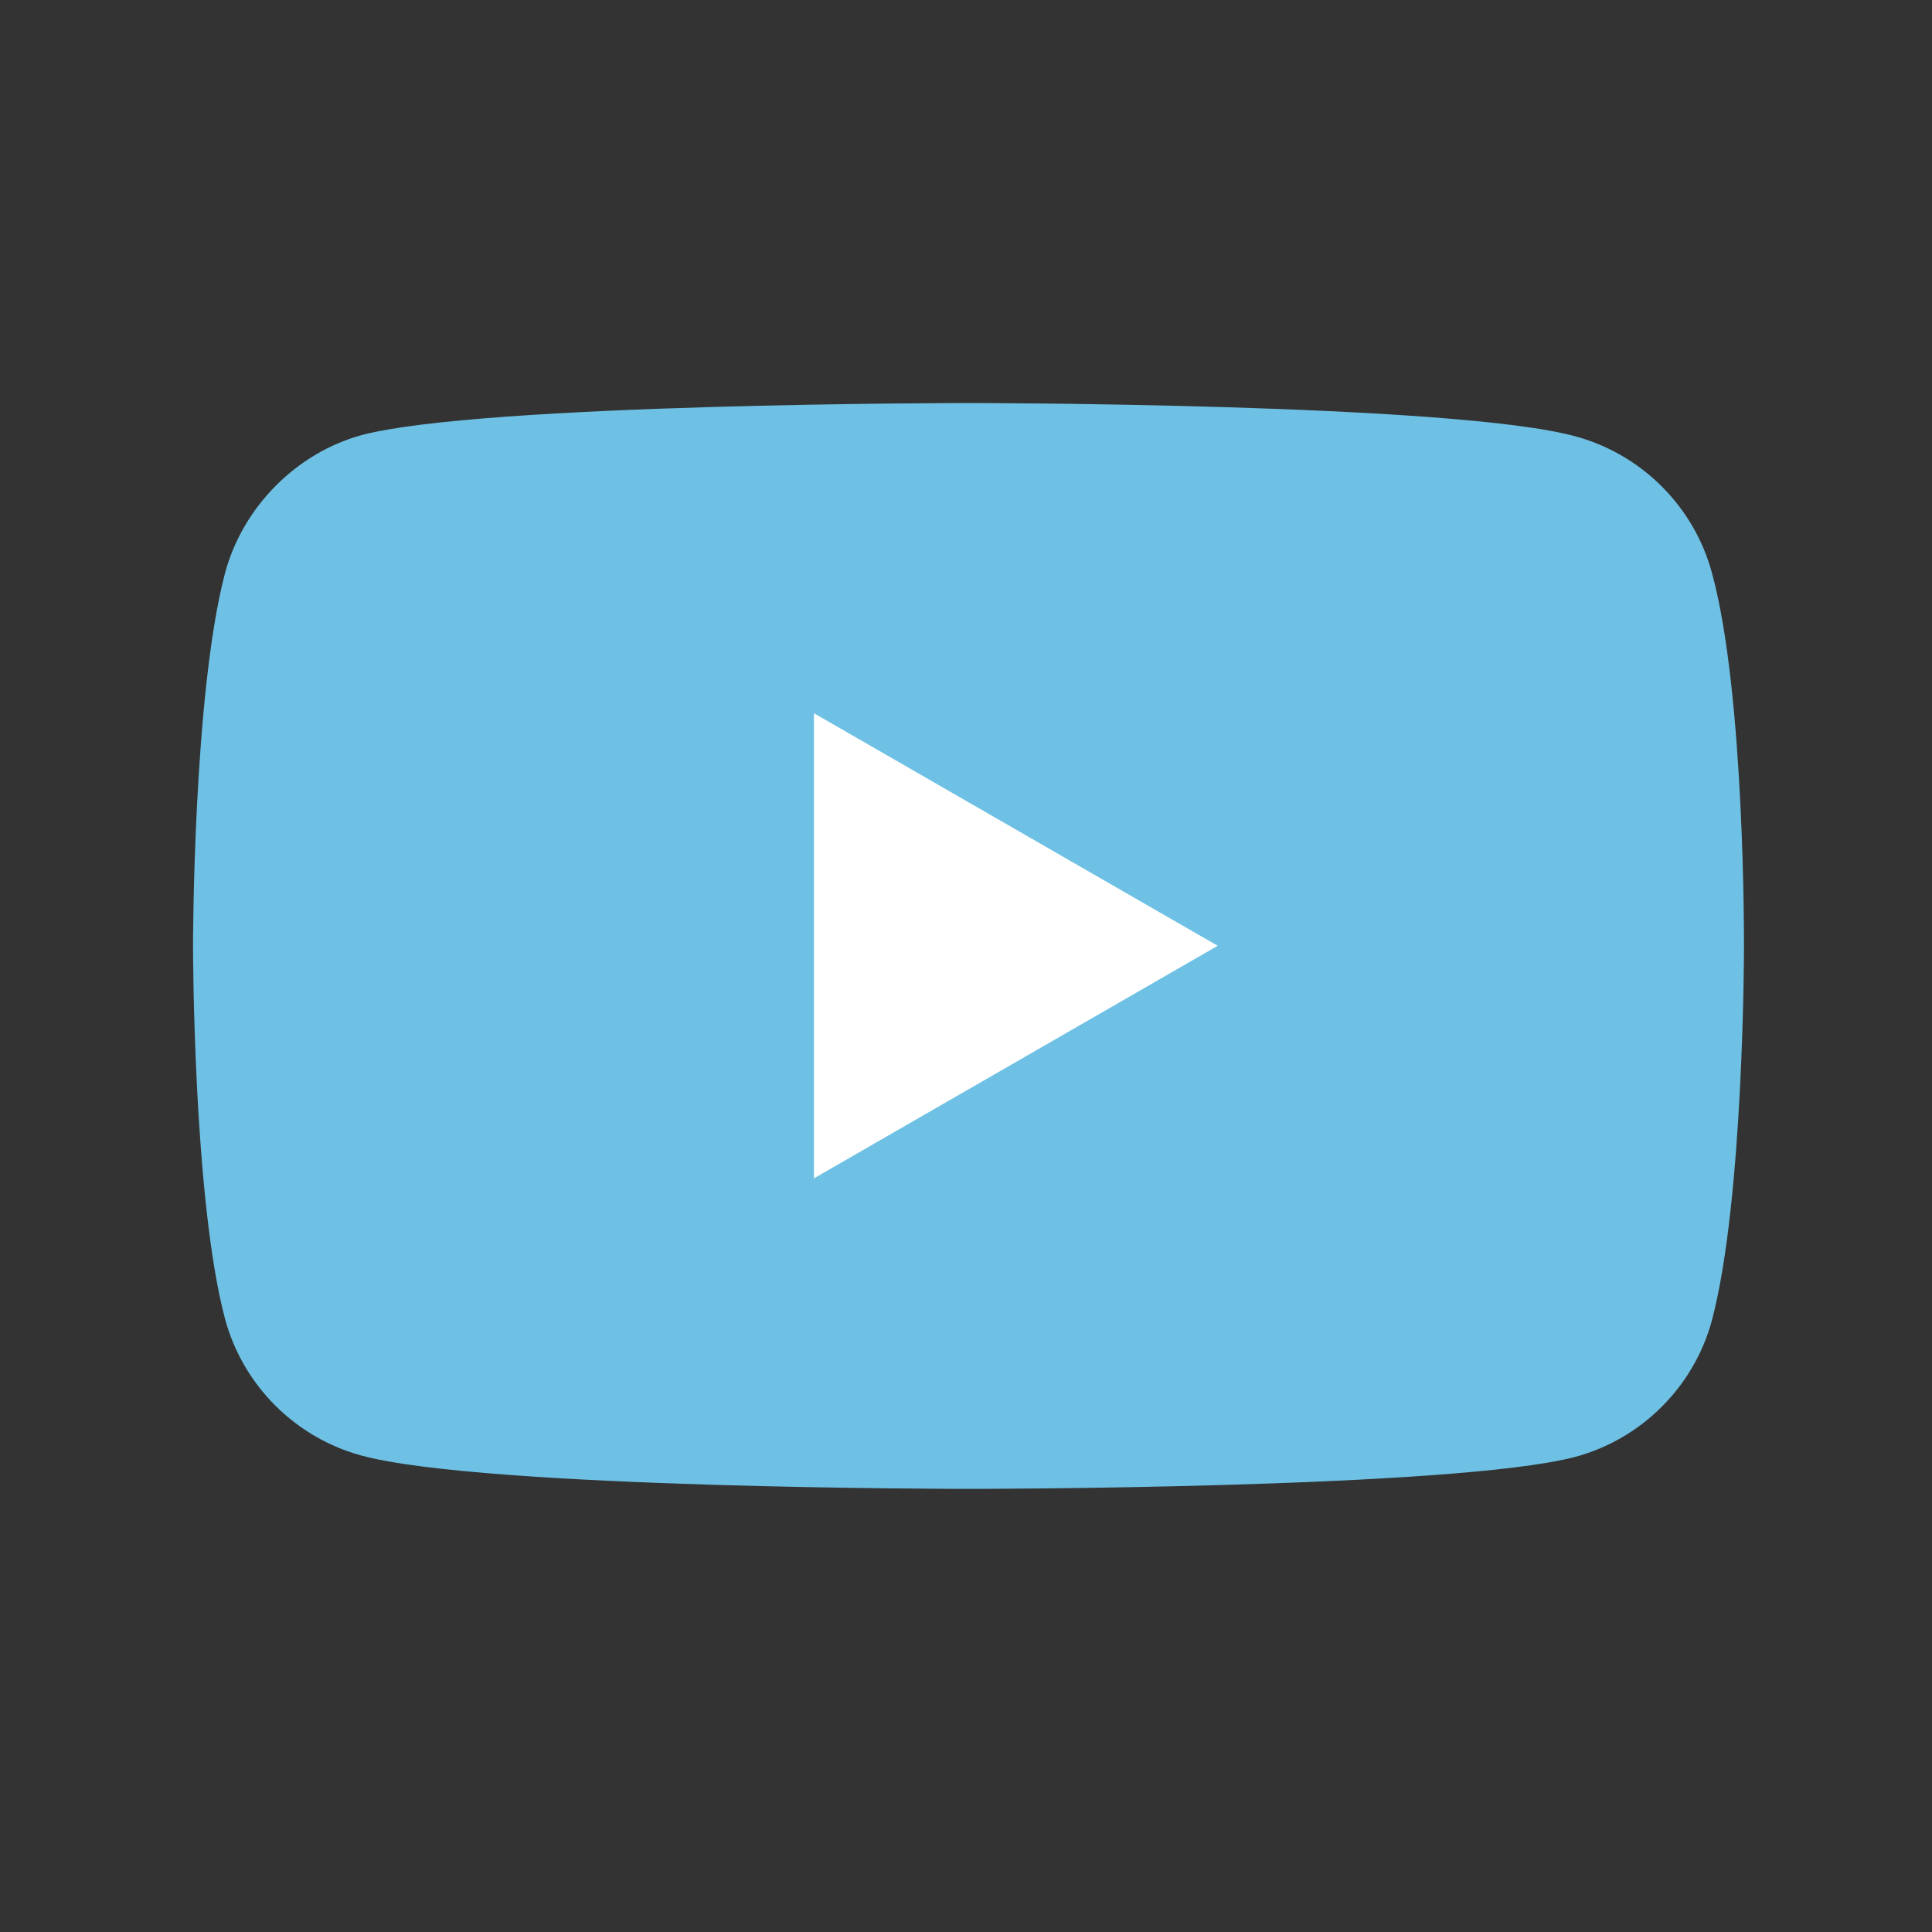 <svg xmlns="http://www.w3.org/2000/svg" id="Layer_1" data-name="Layer 1" viewBox="0 0 1080 1080"><rect x="0" y="0" width="1080" height="1080" fill="#333333" stroke="none"/><defs><style>      .cls-1 {        fill: #6ec1e4;      }      .cls-1, .cls-2 {        stroke-width: 0px;      }      .cls-2 {        fill: #fff;      }    </style></defs><g id="g7433"><path id="path7429" class="cls-1" d="M957,320.3c-10-37.1-39.3-66.4-76.4-76.4-67.8-18.6-339.2-18.6-339.2-18.6,0,0-271.4,0-339.2,17.9-36.4,10-66.4,40-76.4,77.1-17.9,67.8-17.9,208.5-17.9,208.5,0,0,0,141.4,17.9,208.5,10,37.1,39.3,66.4,76.4,76.4,68.6,18.6,339.2,18.6,339.2,18.6,0,0,271.4,0,339.2-17.9,37.1-10,66.4-39.3,76.4-76.4,17.9-67.8,17.9-208.5,17.9-208.5,0,0,.7-141.4-17.9-209.2h0Z"></path><path id="polygon7431" class="cls-2" d="M455,398.8v259.9l225.7-130-225.7-130Z"></path></g></svg>